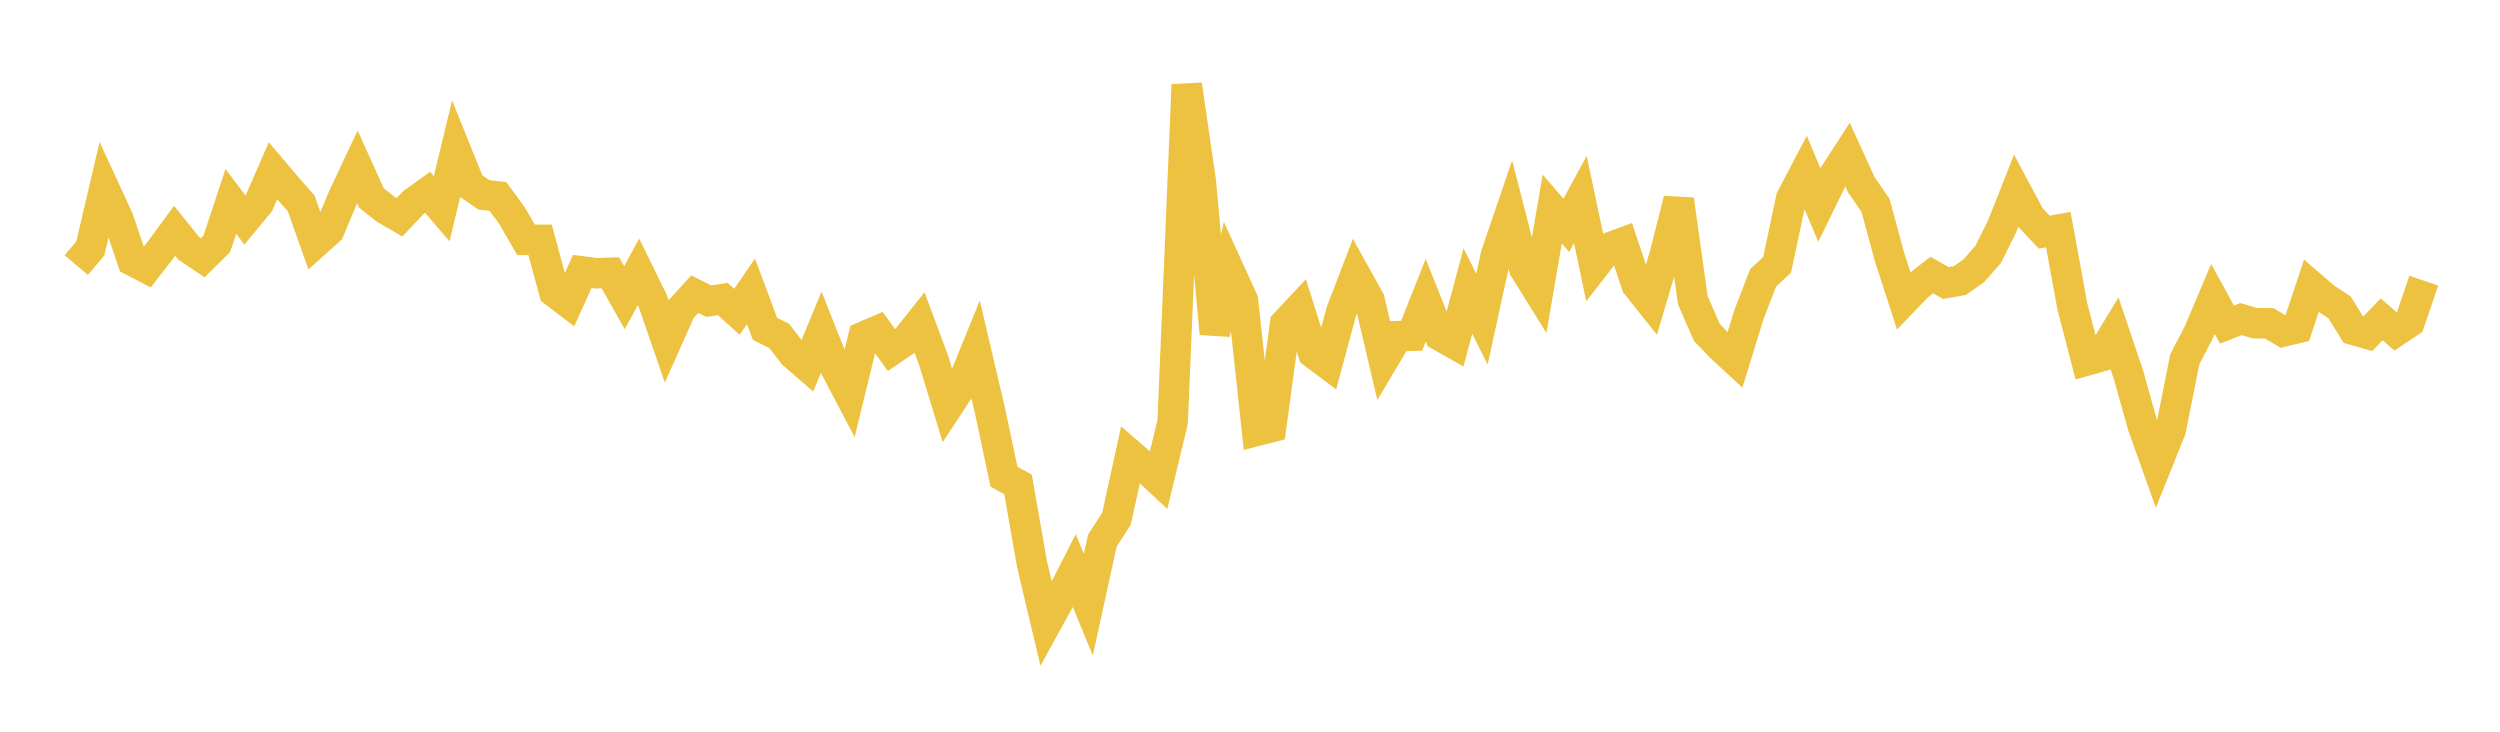 <svg width="164" height="48" xmlns="http://www.w3.org/2000/svg" xmlns:xlink="http://www.w3.org/1999/xlink"><path fill="none" stroke="rgb(237,194,64)" stroke-width="2" d="M5,17.388L5.922,16.304L6.844,12.37L7.766,14.369L8.689,17.106L9.611,17.584L10.533,16.396L11.455,15.14L12.377,16.287L13.299,16.907L14.222,15.996L15.144,13.21L16.066,14.434L16.988,13.321L17.91,11.201L18.832,12.288L19.754,13.338L20.677,15.934L21.599,15.109L22.521,12.906L23.443,10.947L24.365,12.988L25.287,13.717L26.21,14.253L27.132,13.276L28.054,12.616L28.976,13.695L29.898,9.856L30.82,12.142L31.743,12.783L32.665,12.888L33.587,14.146L34.509,15.736L35.431,15.735L36.353,19.149L37.275,19.852L38.198,17.807L39.12,17.925L40.042,17.894L40.964,19.531L41.886,17.828L42.808,19.708L43.731,22.379L44.653,20.309L45.575,19.296L46.497,19.756L47.419,19.616L48.341,20.453L49.263,19.111L50.186,21.576L51.108,22.028L52.03,23.22L52.952,24.021L53.874,21.792L54.796,24.117L55.719,25.871L56.641,22.09L57.563,21.696L58.485,22.968L59.407,22.338L60.329,21.178L61.251,23.652L62.174,26.677L63.096,25.271L64.018,22.999L64.94,26.927L65.862,31.272L66.784,31.778L67.707,37.041L68.629,40.921L69.551,39.243L70.473,37.434L71.395,39.669L72.317,35.453L73.24,34.034L74.162,29.828L75.084,30.63L76.006,31.491L76.928,27.668L77.85,5.558L78.772,11.907L79.695,21.888L80.617,17.688L81.539,19.708L82.461,28.26L83.383,28.025L84.305,21.232L85.228,20.247L86.15,23.171L87.072,23.861L87.994,20.424L88.916,18.024L89.838,19.682L90.76,23.603L91.683,22.05L92.605,22.026L93.527,19.691L94.449,22.014L95.371,22.536L96.293,19.093L97.216,20.938L98.138,16.715L99.06,14.014L99.982,17.602L100.904,19.082L101.826,13.712L102.749,14.783L103.671,13.085L104.593,17.45L105.515,16.264L106.437,15.924L107.359,18.68L108.281,19.838L109.204,16.727L110.126,13.089L111.048,19.69L111.97,21.809L112.892,22.766L113.814,23.617L114.737,20.618L115.659,18.233L116.581,17.364L117.503,13.008L118.425,11.251L119.347,13.446L120.269,11.557L121.192,10.127L122.114,12.14L123.036,13.473L123.958,16.878L124.88,19.721L125.802,18.761L126.725,18.04L127.647,18.566L128.569,18.404L129.491,17.754L130.413,16.703L131.335,14.86L132.257,12.522L133.18,14.25L134.102,15.23L135.024,15.063L135.946,20.102L136.868,23.653L137.79,23.393L138.713,21.866L139.635,24.606L140.557,27.905L141.479,30.488L142.401,28.19L143.323,23.574L144.246,21.787L145.168,19.611L146.09,21.292L147.012,20.935L147.934,21.204L148.856,21.209L149.778,21.751L150.701,21.528L151.623,18.762L152.545,19.555L153.467,20.157L154.389,21.64L155.311,21.904L156.234,20.95L157.156,21.743L158.078,21.121L159,18.409"></path></svg>
